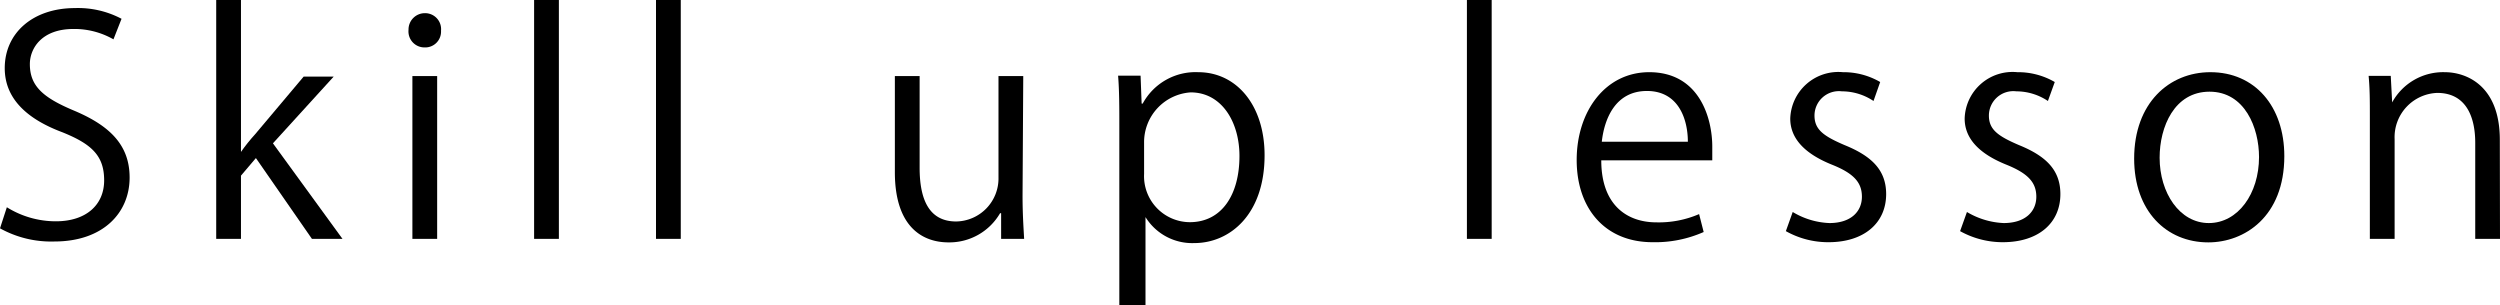 <svg xmlns="http://www.w3.org/2000/svg" viewBox="0 0 142.34 17.39"><g id="レイヤー_2" data-name="レイヤー 2"><g id="_レイヤー_" data-name="&lt;レイヤー&gt;"><path d="M6.46,2.24a4.48,4.48,0,0,0-2.28-.59c-1.8,0-2.48,1.1-2.48,2,0,1.27.78,1.92,2.52,2.65,2.09.88,3.16,2,3.16,3.81,0,2-1.5,3.64-4.29,3.64A6,6,0,0,1,0,13L.39,11.8a5.27,5.27,0,0,0,2.79.8c1.73,0,2.75-.94,2.75-2.33S5.24,8.21,3.55,7.53C1.6,6.8.27,5.66.27,3.88c0-2,1.6-3.42,4-3.42a5.29,5.29,0,0,1,2.65.61Z"/><path d="M19.5,13.6H17.76L14.57,9l-.85,1v3.6H12.31V0h1.41V8.65h0c.22-.32.55-.73.8-1l2.77-3.29H19L15.54,8.16Z"/><path d="M24.17,2.7a.91.91,0,0,1-.91-1,.93.93,0,0,1,.93-.95.91.91,0,0,1,.92,1A.9.9,0,0,1,24.17,2.7Zm.72,10.9H23.48V4.33h1.41Z"/><path d="M31.82,13.6H30.41V0h1.41Z"/><path d="M38.76,13.6H37.35V0h1.41Z"/><path d="M58.22,11.13c0,1,.05,1.75.09,2.47H57L57,12.14h-.06A3.34,3.34,0,0,1,54,13.8c-1.4,0-3.05-.8-3.05-4V4.33h1.41V9.55c0,1.8.53,3.06,2.08,3.06a2.45,2.45,0,0,0,2.41-2.51V4.33h1.41Z"/><path d="M65.06,5.9a3.42,3.42,0,0,1,3.16-1.79C70.41,4.11,72,6,72,8.84c0,3.4-2,5-4,5a3.13,3.13,0,0,1-2.78-1.48h0v5.07H63.73V7.31c0-1.21,0-2.14-.07-3h1.28L65,5.9Zm.08,4a2.62,2.62,0,0,0,2.6,2.75c1.82,0,2.83-1.56,2.83-3.77,0-1.92-1-3.62-2.78-3.62a2.84,2.84,0,0,0-2.65,2.87Z"/><path d="M84.93,13.6H83.52V0h1.41Z"/><path d="M97,13.21a6.82,6.82,0,0,1-2.91.58c-2.7,0-4.32-1.91-4.32-4.68s1.63-5,4.13-5c2.86,0,3.59,2.62,3.59,4.24,0,.32,0,.56,0,.78H91.17c0,2.56,1.48,3.53,3.14,3.53a5.79,5.79,0,0,0,2.43-.47Zm-.9-5.14c0-1.25-.51-2.89-2.33-2.89S91.34,6.8,91.2,8.07Z"/><path d="M106.67,5.75a3.24,3.24,0,0,0-1.8-.55,1.39,1.39,0,0,0-1.56,1.38c0,.8.52,1.17,1.71,1.68,1.5.61,2.37,1.39,2.37,2.79,0,1.65-1.26,2.74-3.28,2.74a4.91,4.91,0,0,1-2.43-.63l.39-1.09a4.37,4.37,0,0,0,2.09.63c1.24,0,1.85-.67,1.85-1.5s-.49-1.34-1.72-1.83c-1.56-.63-2.36-1.5-2.36-2.62a2.74,2.74,0,0,1,3-2.64,4.14,4.14,0,0,1,2.12.56Z"/><path d="M116.6,5.75a3.24,3.24,0,0,0-1.8-.55,1.39,1.39,0,0,0-1.56,1.38c0,.8.52,1.17,1.71,1.68,1.5.61,2.36,1.39,2.36,2.79,0,1.65-1.25,2.74-3.28,2.74a5,5,0,0,1-2.43-.63l.39-1.09a4.44,4.44,0,0,0,2.09.63c1.25,0,1.86-.67,1.86-1.5s-.5-1.34-1.72-1.83c-1.56-.63-2.36-1.5-2.36-2.62a2.73,2.73,0,0,1,3-2.64,4.16,4.16,0,0,1,2.13.56Z"/><path d="M130.06,8.89c0,3.45-2.27,4.91-4.33,4.91-2.38,0-4.22-1.78-4.22-4.77,0-3.17,2-4.92,4.34-4.92C128.38,4.11,130.06,6.05,130.06,8.89ZM125.8,5.22c-2,0-2.84,2-2.84,3.76,0,2,1.14,3.72,2.8,3.72s2.86-1.67,2.86-3.76C128.62,7.29,127.82,5.22,125.8,5.22Z"/><path d="M142.34,13.6h-1.41V8.13c0-1.52-.55-2.84-2.16-2.84a2.52,2.52,0,0,0-2.43,2.63V13.6h-1.41V6.71c0-1,0-1.64-.07-2.39h1.26l.08,1.51h0a3.31,3.31,0,0,1,3-1.72c1.16,0,3.13.7,3.13,3.85Z"/></g></g></svg>